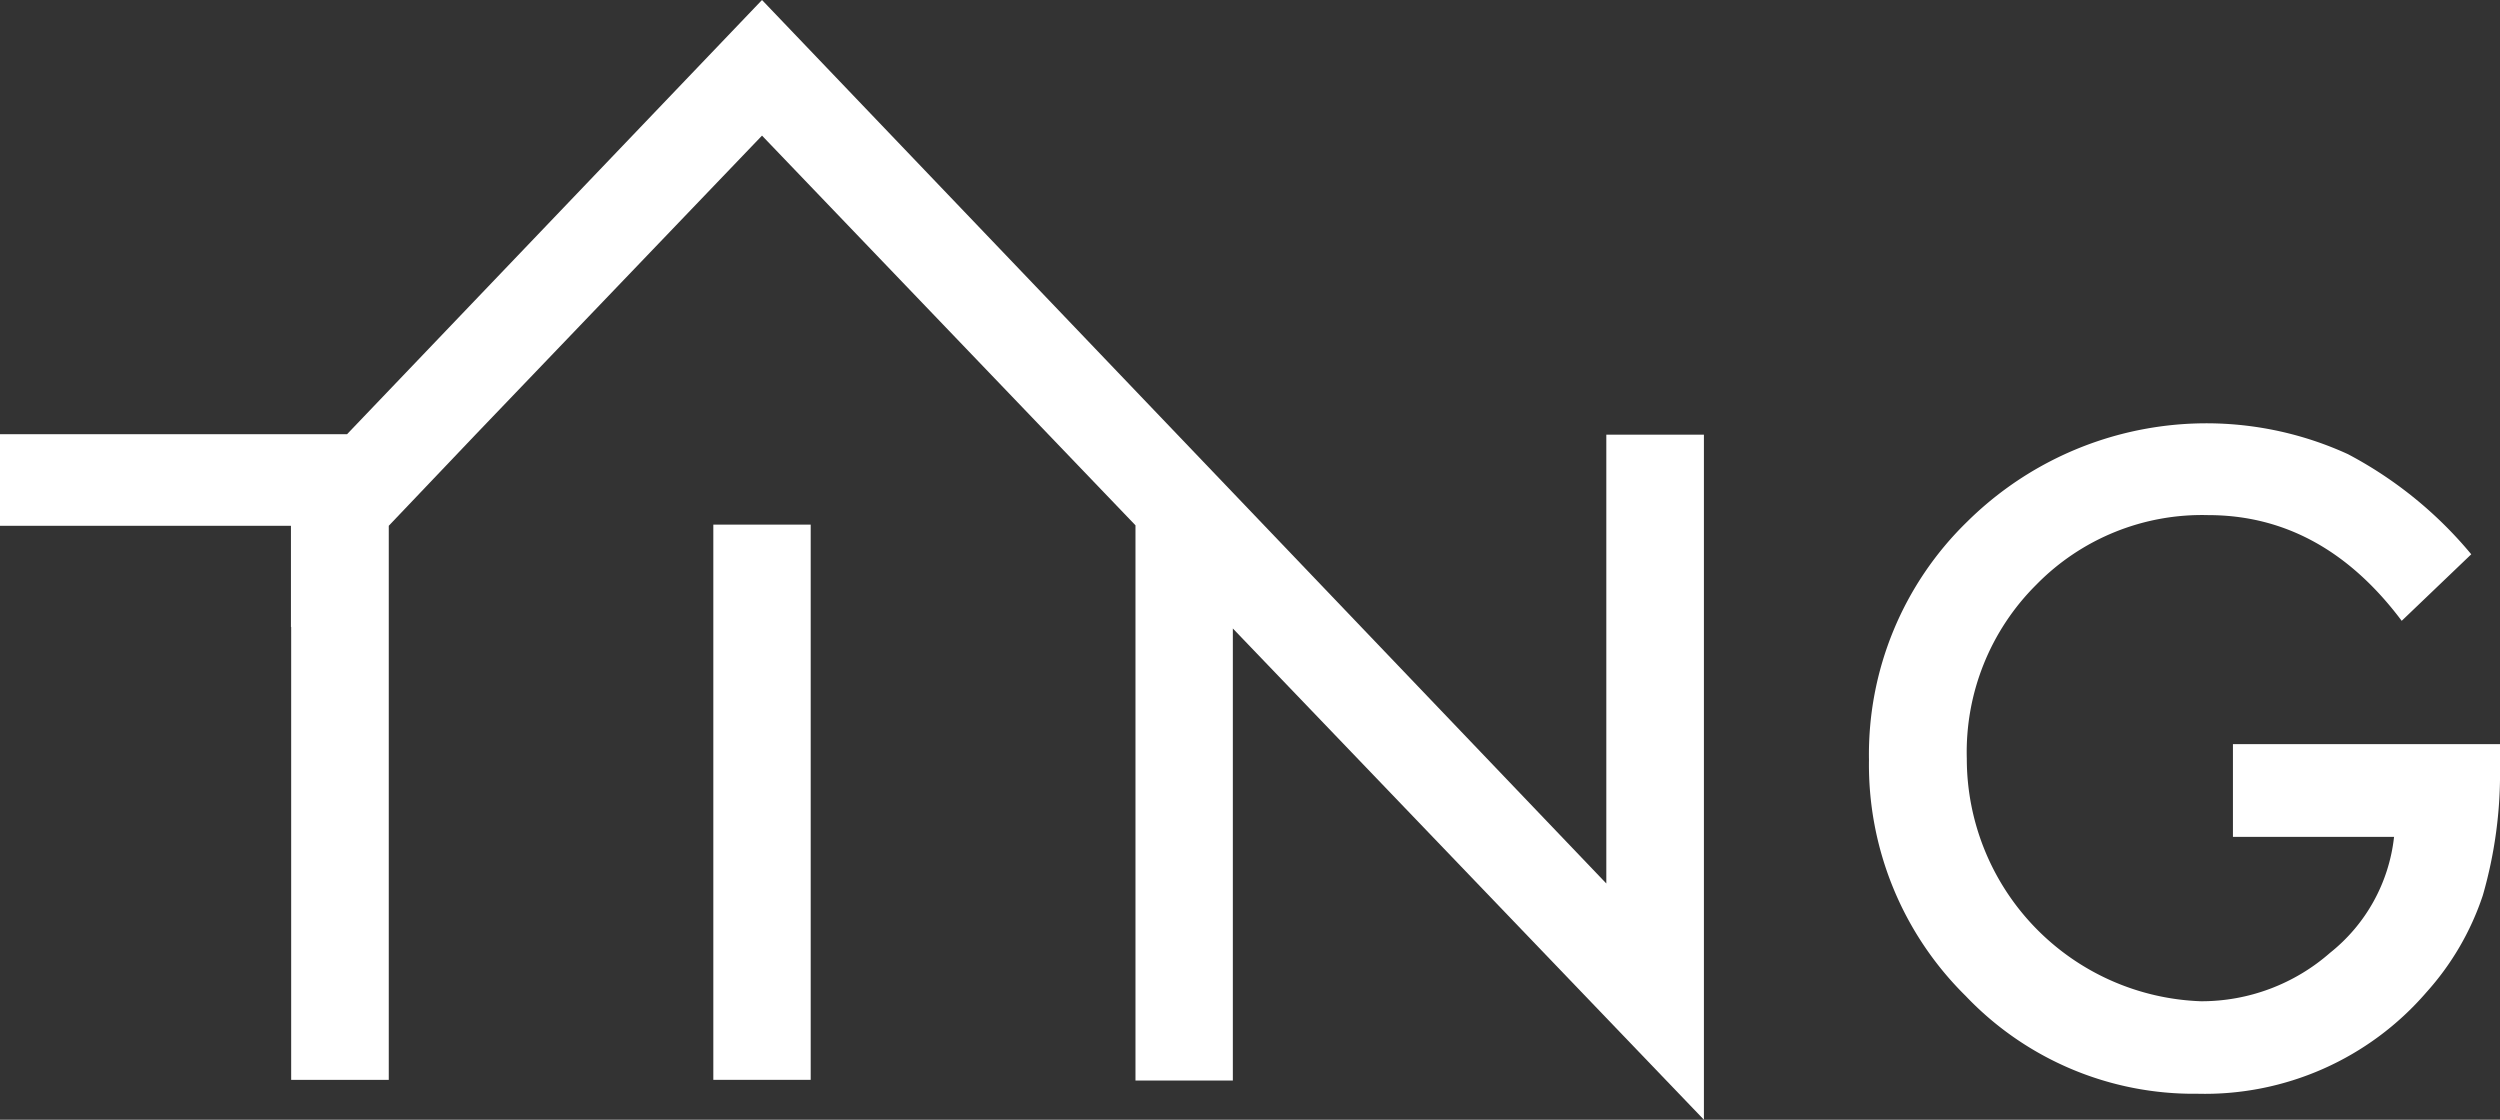 <svg xmlns="http://www.w3.org/2000/svg" viewBox="0 0 107.84 48.3">
  <rect x="0" y="0" width="107.84" height="48.3" fill="#333333" stroke="none"/>
  <title>Resurs 2</title>
  <g id="Lager_2" data-name="Lager 2">
    <g>
      <path d="M96.32,32.1v4h6.95a7.42,7.42,0,0,1-2.76,5,8.41,8.41,0,0,1-5.57,2.09,10.47,10.47,0,0,1-10.1-10.46,10.18,10.18,0,0,1,3-7.51,10,10,0,0,1,7.41-3q4.93,0,8.35,4.56l3-2.87a17.54,17.54,0,0,0-5.32-4.32,14.67,14.67,0,0,0-16.42,2.91,14,14,0,0,0-4.24,10.28,14,14,0,0,0,4.17,10.18,13.57,13.57,0,0,0,10,4.22,12.62,12.62,0,0,0,9.87-4.37,11.81,11.81,0,0,0,2.44-4.19,19,19,0,0,0,.74-5.56V32.1Z" style="fill: #fff"/>
      <polygon points="69.29 38.11 53.18 21.25 53.18 21.25 32.87 0 14.97 18.73 0 18.73 0 22.68 12.55 22.68 12.55 27.05 12.56 27.04 12.56 46.58 16.77 46.58 16.77 22.68 20.53 18.73 32.87 5.85 48.98 22.66 48.98 46.61 53.18 46.61 53.18 27.11 73.5 48.3 73.5 18.75 69.29 18.75 69.29 38.11" style="fill: #fff"/>
      <rect x="30.77" y="22.63" width="4.2" height="23.95" style="fill: #fff"/>
    </g>
  </g>
</svg>
